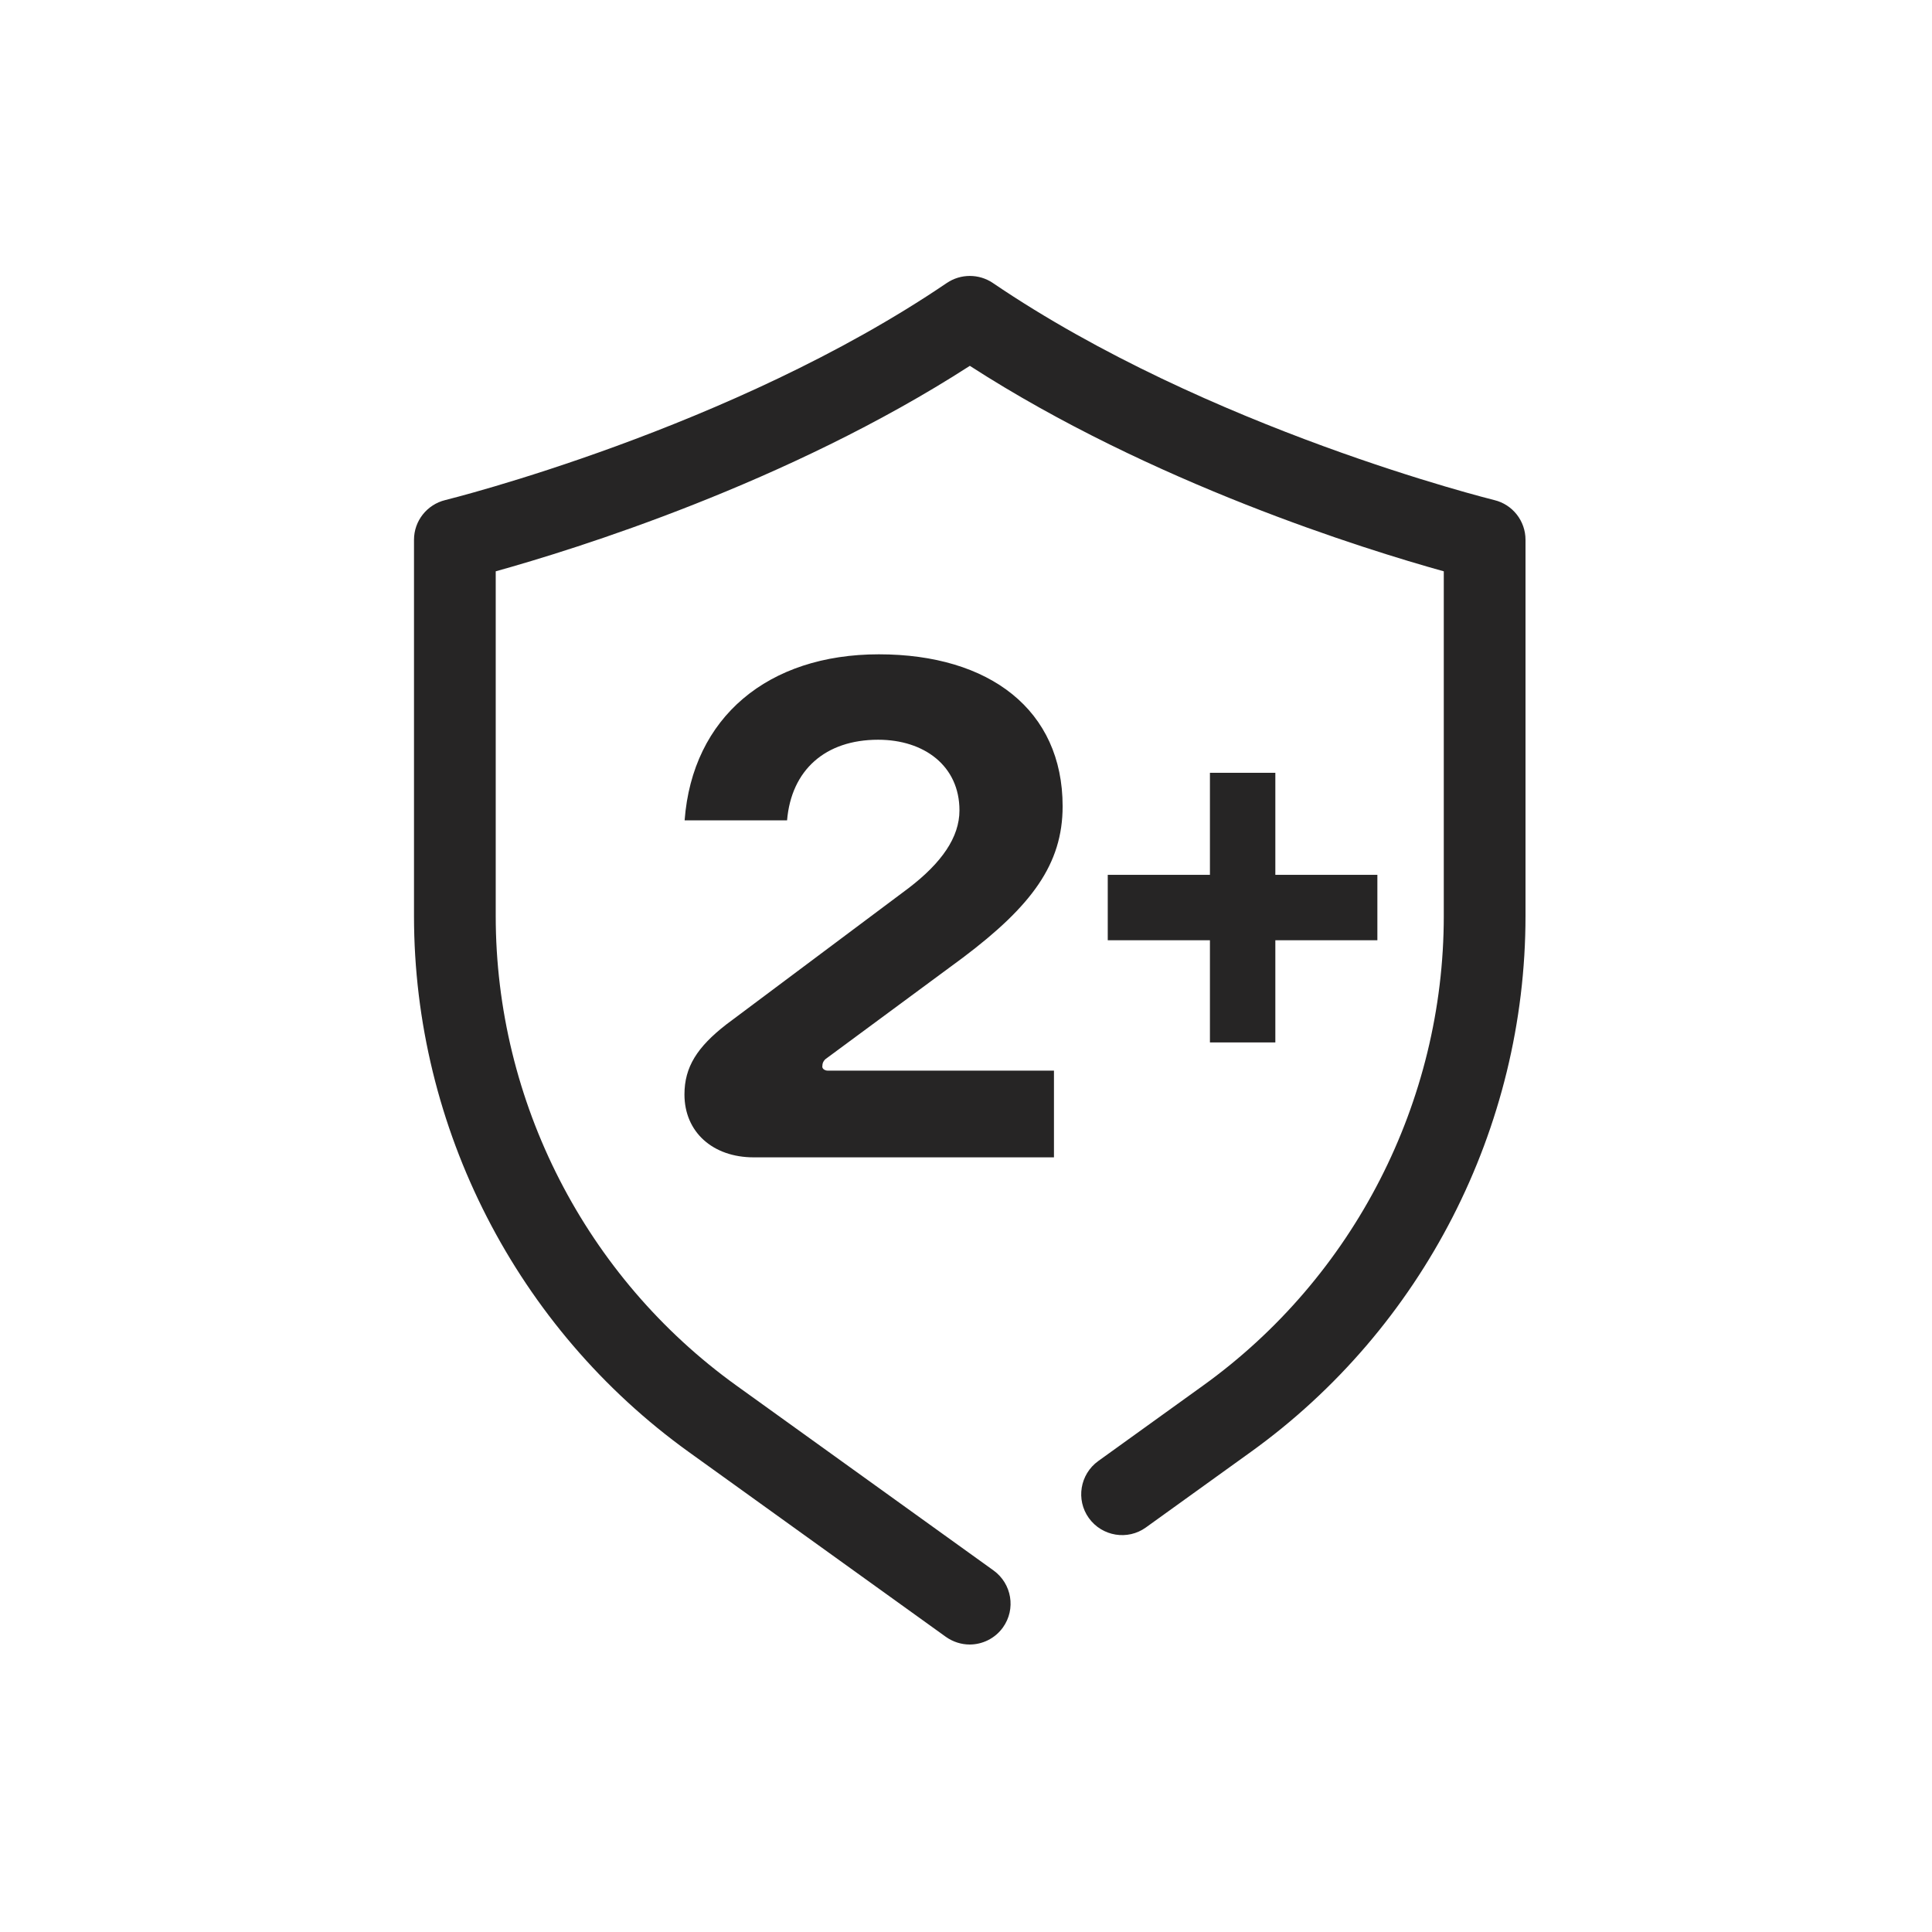 <svg xmlns="http://www.w3.org/2000/svg" fill="none" viewBox="0 0 70 70" height="70" width="70">
<g clip-path="url(#clip0_3746_38840)">
<path fill="#262525" d="M35.134 59.584C34.835 59.584 34.532 59.491 34.27 59.306L24.954 52.607C18.722 48.123 15 40.864 15 33.188V19.558C15 18.874 15.468 18.283 16.131 18.119C16.234 18.093 26.512 15.548 34.306 10.252C34.81 9.913 35.468 9.913 35.972 10.252C43.781 15.558 54.044 18.093 54.141 18.119C54.804 18.278 55.272 18.874 55.272 19.558V33.188C55.272 40.864 51.55 48.123 45.319 52.607L41.519 55.342C40.856 55.82 39.931 55.666 39.452 55.003C38.974 54.339 39.129 53.414 39.792 52.936L43.591 50.201C49.051 46.273 52.311 39.913 52.311 33.188V20.7C49.447 19.903 41.735 17.512 35.139 13.255C28.537 17.512 20.825 19.903 17.961 20.7V33.188C17.961 39.913 21.221 46.273 26.681 50.201L35.997 56.9C36.661 57.378 36.815 58.303 36.337 58.967C36.049 59.368 35.591 59.584 35.134 59.584Z"></path>
<path fill="#262525" d="M38.187 38.786V41.933H27.308C25.822 41.933 24.799 41.013 24.799 39.655C24.799 38.658 25.262 37.938 26.311 37.121L32.917 32.18C34.121 31.26 34.763 30.334 34.763 29.362C34.763 27.748 33.483 26.802 31.817 26.802C29.9 26.802 28.671 27.902 28.517 29.722H24.805C25.087 25.985 27.828 23.707 31.843 23.707C35.858 23.707 38.501 25.727 38.501 29.213C38.501 31.311 37.375 32.823 34.892 34.694L29.9 38.38C29.822 38.458 29.797 38.535 29.797 38.612C29.771 38.715 29.874 38.792 30.002 38.792H38.193L38.187 38.786Z"></path>
<path fill="#262525" d="M45.987 28.216V37.547H44.054V28.216H45.987Z"></path>
<path fill="#262525" d="M46.208 37.769H43.838V28H46.208V37.769ZM44.275 37.331H45.771V28.437H44.275V37.331Z"></path>
<path fill="#262525" d="M49.689 33.851H40.357V31.918H49.689V33.851Z"></path>
<path fill="#262525" d="M49.905 34.067H40.136V31.697H49.905V34.067ZM40.573 33.63H49.468V32.134H40.573V33.63Z"></path>
</g>
<defs>
<clipPath id="clip0_3746_38840">
<rect transform="translate(15 10)" fill="white" height="49.583" width="40.272"></rect>
</clipPath>
</defs>
</svg>
